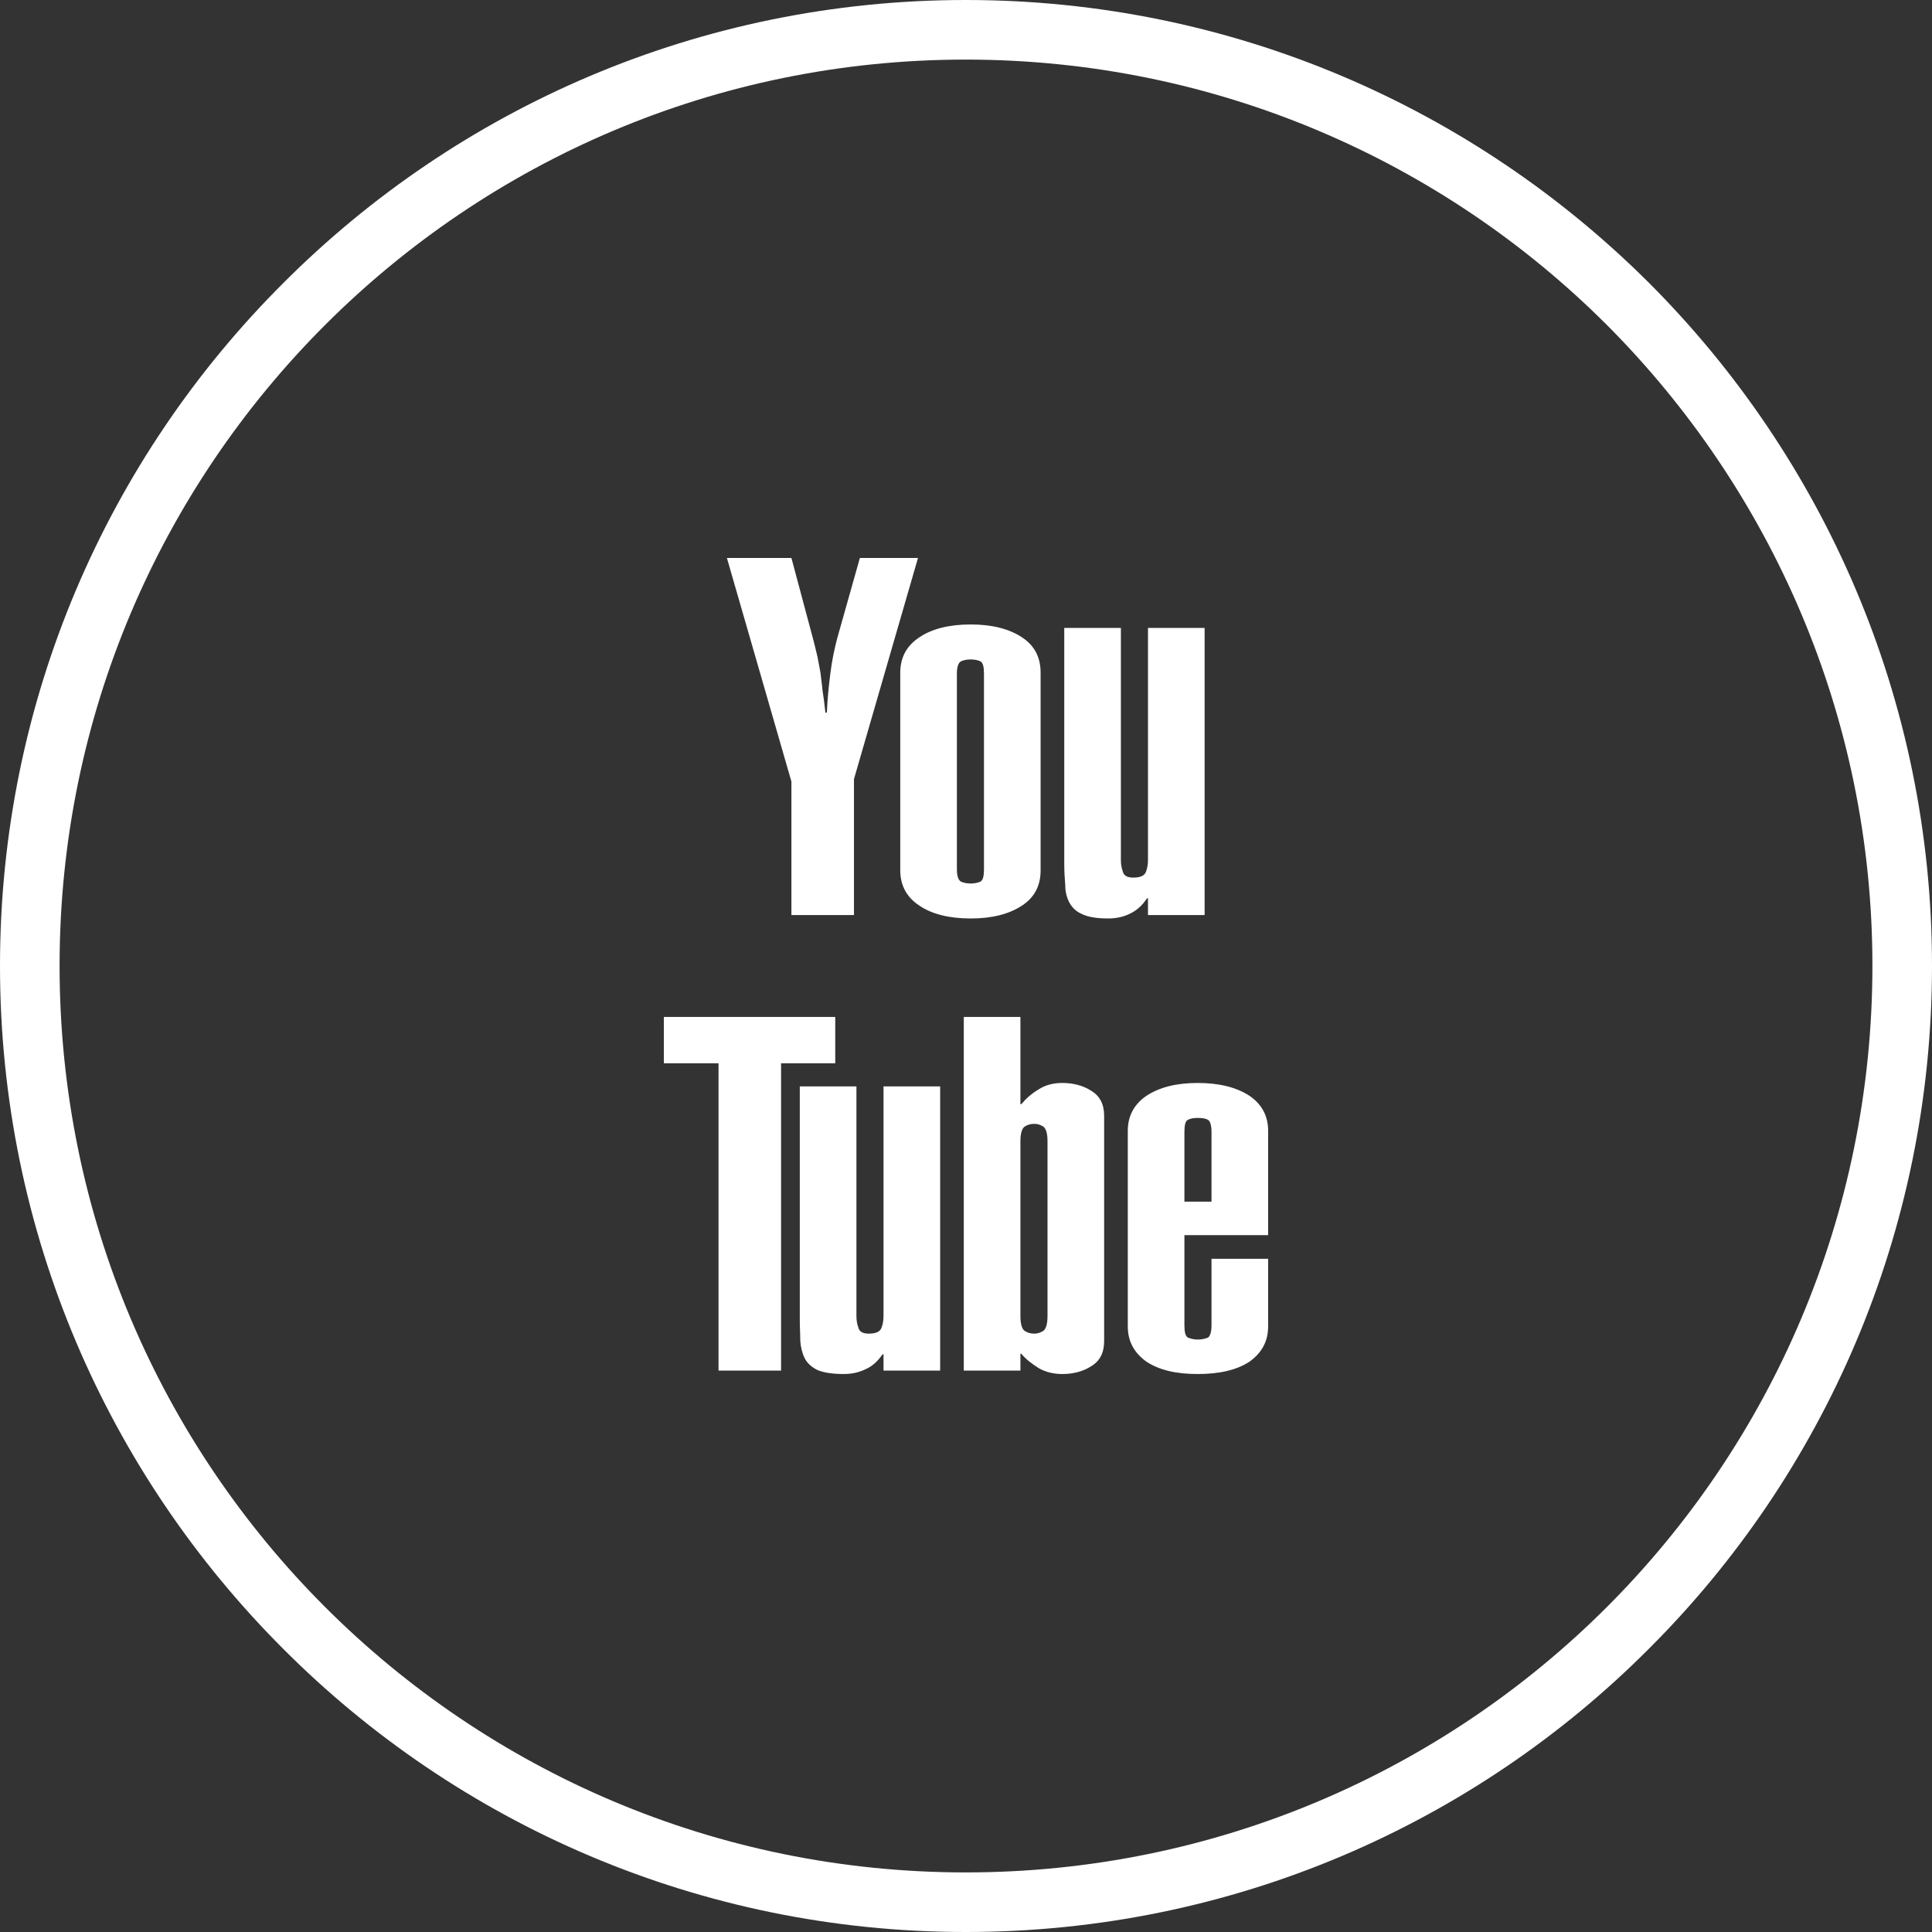 <?xml version="1.0" encoding="UTF-8"?>
<!DOCTYPE svg PUBLIC "-//W3C//DTD SVG 1.1//EN" "http://www.w3.org/Graphics/SVG/1.1/DTD/svg11.dtd">
<!-- Creator: CorelDRAW X7 -->
<svg xmlns="http://www.w3.org/2000/svg" xml:space="preserve" width="900px" height="900px" version="1.1" style="shape-rendering:geometricPrecision; text-rendering:geometricPrecision; image-rendering:optimizeQuality; fill-rule:evenodd; clip-rule:evenodd"
viewBox="0 0 3923 3923"
 xmlns:xlink="http://www.w3.org/1999/xlink">
 <rect x="0" y="0" width="3923" height="3923" fill="#333333" stroke="none"/>
 <defs>
  <style type="text/css">
   <![CDATA[
    .fil0 {fill:white;fill-rule:nonzero}
   ]]>
  </style>
 </defs>
 <g id="Layer_x0020_1">
  <g id="_1001229312">
   <path class="fil0" d="M1961 0c542,0 1032,220 1387,574 355,355 575,846 575,1387 0,542 -220,1033 -575,1387 -354,355 -845,575 -1387,575 -541,0 -1032,-220 -1386,-575 -355,-355 -575,-845 -575,-1387 0,-541 220,-1032 575,-1386 354,-355 845,-575 1386,-575zm1302 660c-333,-333 -794,-539 -1302,-539 -508,0 -968,206 -1301,539 -333,333 -539,793 -539,1301 0,509 206,969 539,1302 333,333 793,539 1301,539 508,0 969,-206 1302,-539 333,-333 539,-794 539,-1302 0,-508 -207,-968 -539,-1301z"/>
   <path class="fil0" d="M1607 1133l42 157c5,18 8,32 11,44 2,11 4,22 6,32 1,11 3,22 4,35 2,12 4,27 6,46l3 0c1,-28 4,-55 7,-79 3,-25 8,-49 14,-72l46 -163 118 0 -130 449 0 276 -127 0 0 -271 -131 -454 131 0zm506 634c0,31 -12,55 -38,72 -26,17 -60,26 -104,26 -44,0 -79,-9 -104,-26 -26,-17 -39,-41 -39,-72l0 -401c0,-31 13,-55 39,-72 25,-17 60,-26 104,-26 44,0 78,9 104,26 26,17 38,41 38,72l0 401zm-115 -399l0 0c0,-14 -2,-22 -7,-25 -4,-2 -11,-4 -20,-4 -9,0 -16,2 -20,4 -5,3 -8,11 -8,25l0 397c0,14 3,22 8,25 4,2 11,4 20,4 9,0 16,-2 20,-4 5,-3 7,-11 7,-25l0 -397zm448 490l-115 0 0 -34 -2 0c-9,14 -20,24 -34,31 -14,7 -29,10 -45,10 -23,0 -41,-3 -53,-9 -12,-5 -20,-13 -26,-24 -5,-10 -8,-21 -8,-35 -1,-13 -2,-27 -2,-43l0 -479 115 0 0 471c0,8 1,16 4,24 2,8 9,12 21,12 15,0 23,-4 26,-12 3,-8 4,-16 4,-24l0 -471 115 0 0 583zm-750 207l0 94 -110 0 0 624 -127 0 0 -624 -111 0 0 -94 348 0zm213 718l-115 0 0 -33 -2 0c-9,13 -20,24 -34,30 -14,7 -29,10 -45,10 -23,0 -41,-3 -53,-8 -12,-6 -21,-14 -26,-24 -5,-10 -8,-22 -9,-35 0,-13 -1,-27 -1,-43l0 -474 115 0 0 466c0,8 1,16 4,24 2,8 9,12 21,12 15,0 23,-4 26,-12 3,-8 4,-16 4,-24l0 -466 115 0 0 577zm48 -718l115 0 0 177 2 0c9,-11 20,-21 35,-30 14,-9 30,-13 48,-13 22,0 42,5 59,16 18,11 26,28 26,51l0 457c0,23 -8,40 -26,51 -17,11 -37,16 -59,16 -18,0 -34,-4 -48,-12 -14,-9 -26,-18 -35,-29l-2 0 0 34 -115 0 0 -718zm170 252l0 0c0,-15 -3,-25 -8,-29 -6,-4 -12,-6 -19,-6 -8,0 -14,2 -20,6 -5,4 -8,14 -8,29l0 355c0,16 3,26 8,30 6,4 12,6 20,6 7,0 13,-2 19,-6 5,-4 8,-14 8,-30l0 -355zm448 239l0 137c0,31 -13,54 -38,72 -26,17 -61,25 -105,25 -44,0 -78,-8 -104,-25 -25,-18 -38,-41 -38,-72l0 -397c0,-30 13,-54 38,-71 26,-17 60,-26 104,-26 44,0 79,9 105,26 25,17 38,41 38,71l0 212 -170 0 0 183c0,14 2,22 7,25 5,2 12,4 20,4 9,0 16,-2 21,-4 4,-3 7,-11 7,-25l0 -135 115 0zm-115 -258l0 0c0,-13 -3,-22 -7,-24 -5,-3 -12,-4 -21,-4 -8,0 -15,1 -20,4 -5,2 -7,11 -7,24l0 142 55 0 0 -142z"/>
  </g>
 </g>
</svg>
